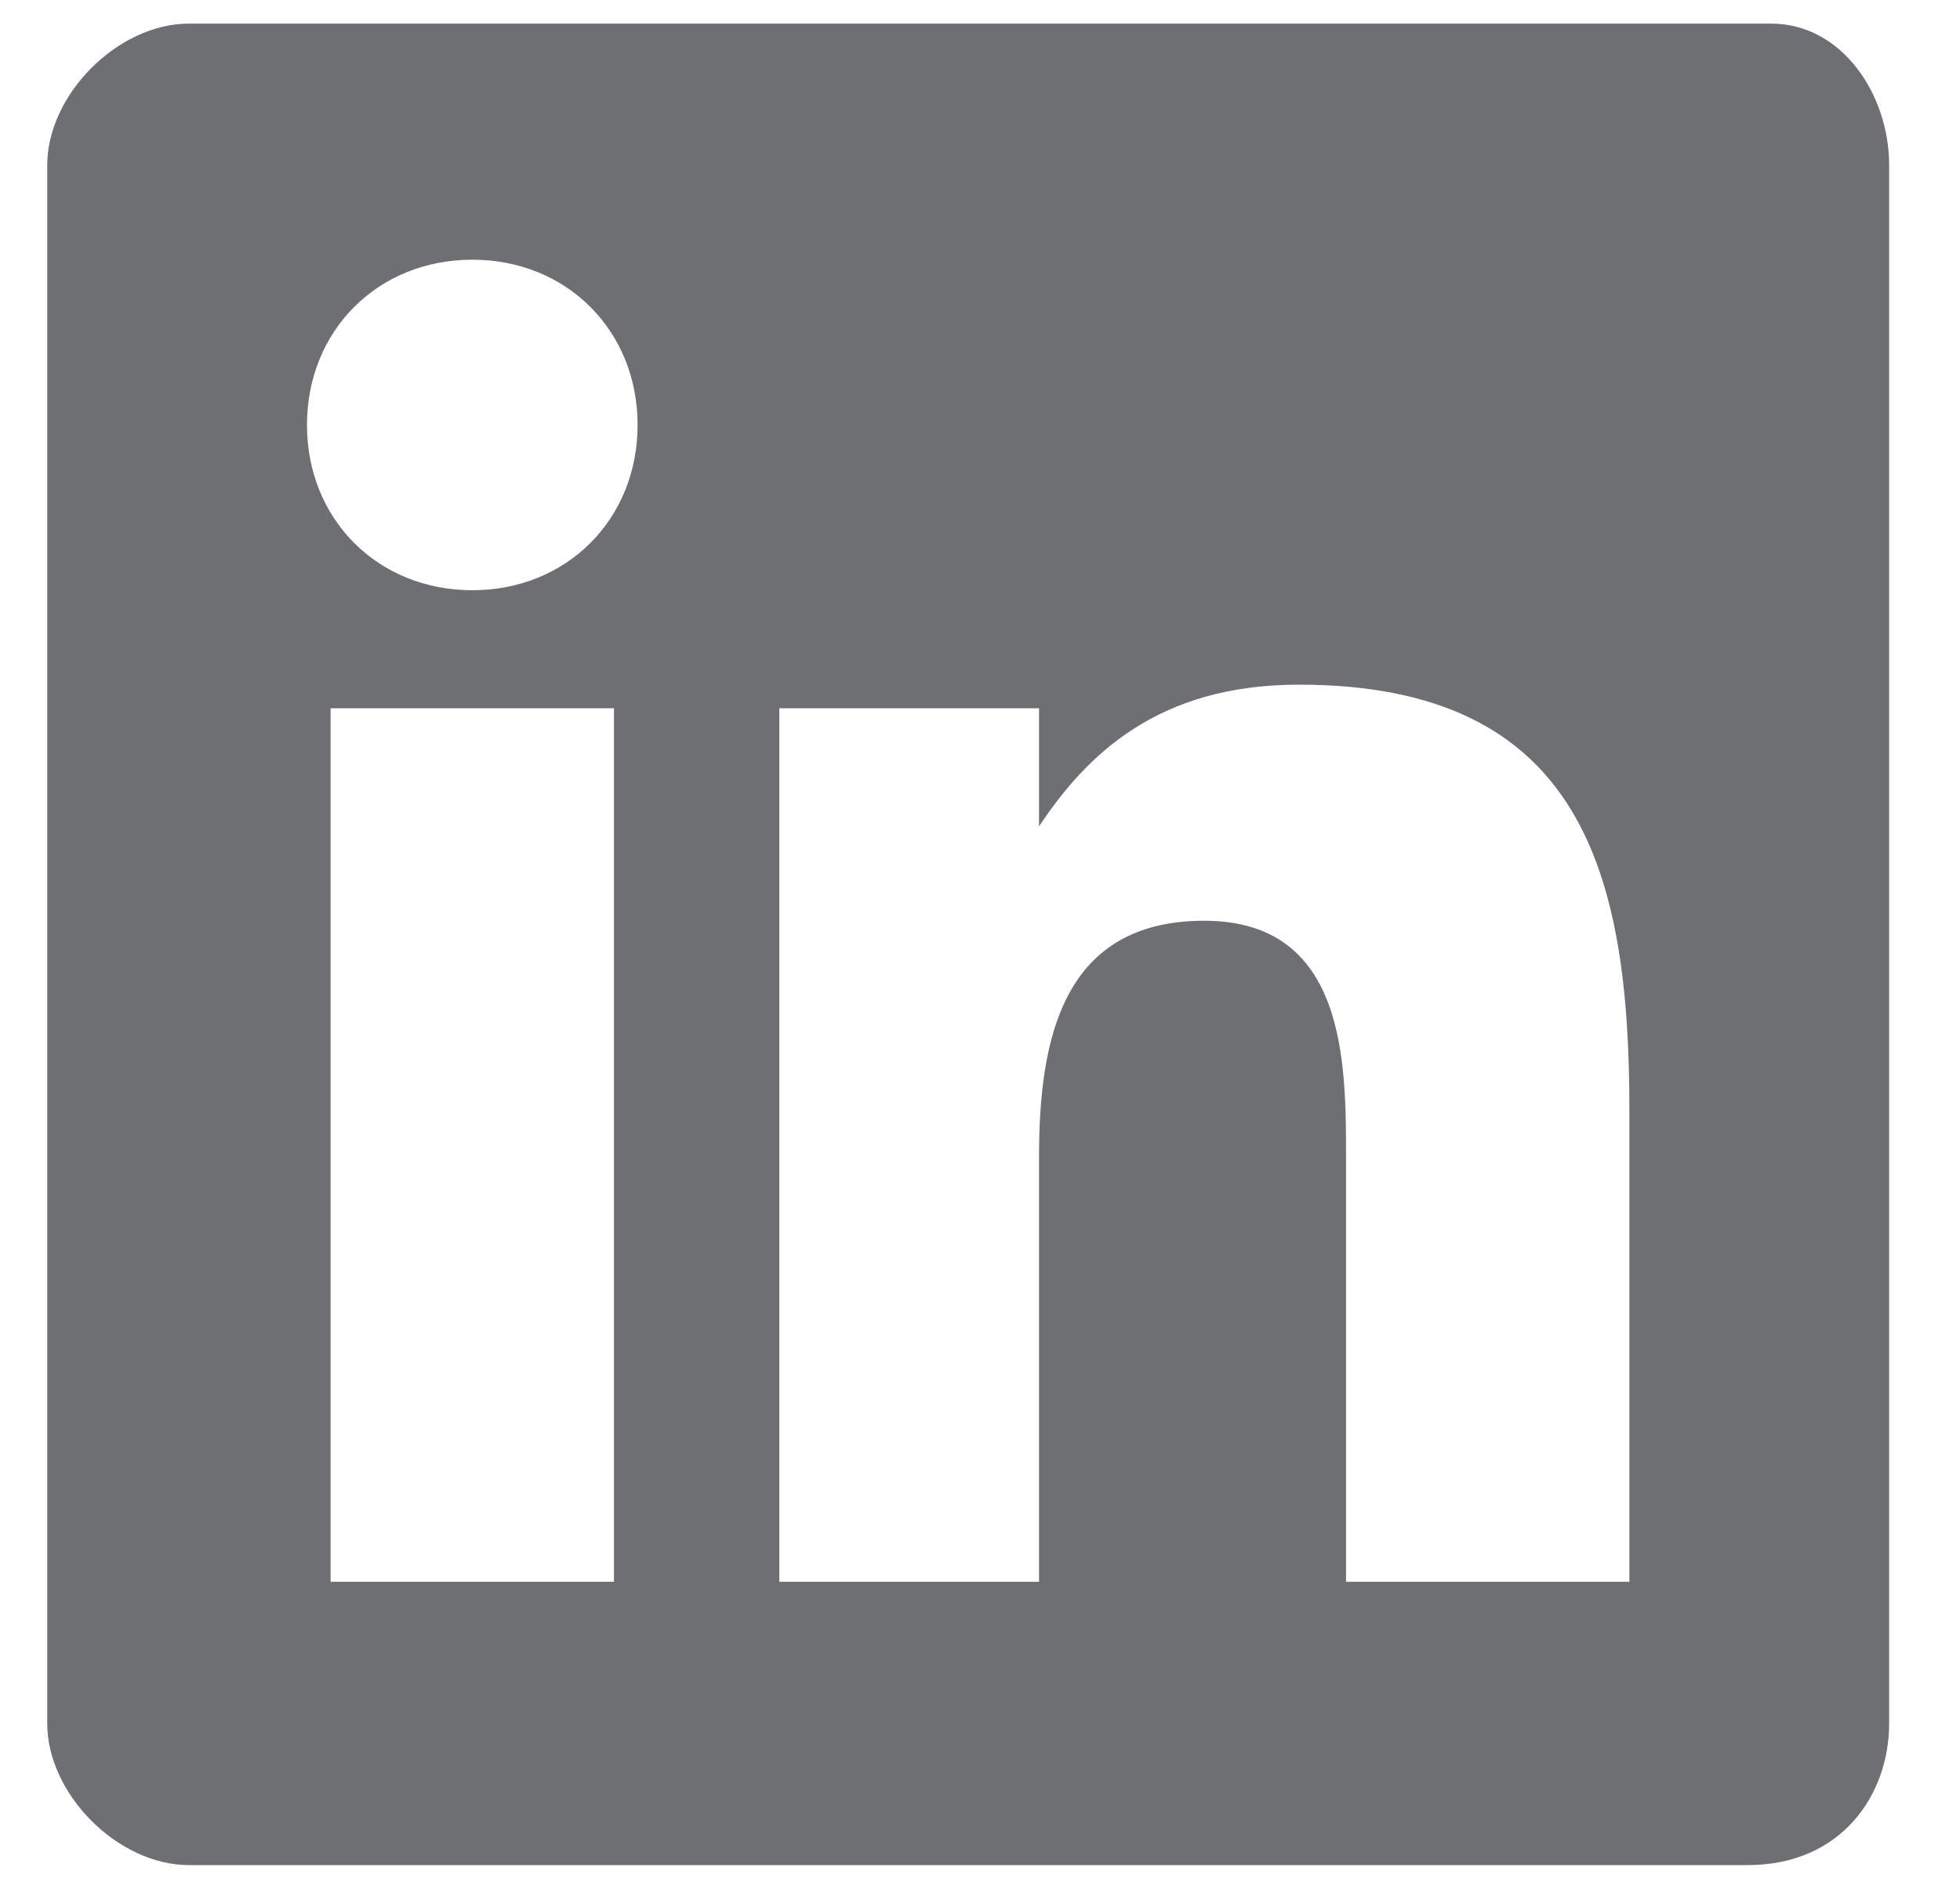 <?xml version="1.0" encoding="utf-8"?>
<!-- Generator: Adobe Illustrator 18.0.0, SVG Export Plug-In . SVG Version: 6.00 Build 0)  -->
<!DOCTYPE svg PUBLIC "-//W3C//DTD SVG 1.1//EN" "http://www.w3.org/Graphics/SVG/1.1/DTD/svg11.dtd">
<svg version="1.1" id="Layer_1" xmlns="http://www.w3.org/2000/svg" xmlns:xlink="http://www.w3.org/1999/xlink" x="0px" y="0px"
	 viewBox="0 0 8.3 8" enable-background="new 0 0 8.3 8" xml:space="preserve">
<g>
	<path fill="#6E6F72" d="M7.5,0.1H0.8c-0.3,0-0.6,0.3-0.6,0.6v6.6c0,0.3,0.3,0.6,0.6,0.6h6.6C7.8,7.9,8,7.6,8,7.3V0.7
		C8,0.4,7.8,0.1,7.5,0.1 M2.6,6.7H1.4V3h1.2V6.7z M2,2.5c-0.4,0-0.7-0.3-0.7-0.7c0-0.4,0.3-0.7,0.7-0.7c0.4,0,0.7,0.3,0.7,0.7
		C2.7,2.2,2.4,2.5,2,2.5 M6.9,6.7H5.7V4.9c0-0.4,0-1-0.6-1c-0.6,0-0.7,0.5-0.7,1v1.8H3.3V3h1.1v0.5h0c0.2-0.3,0.5-0.6,1.1-0.6
		c1.2,0,1.4,0.8,1.4,1.8V6.7z"/>
</g>
</svg>
